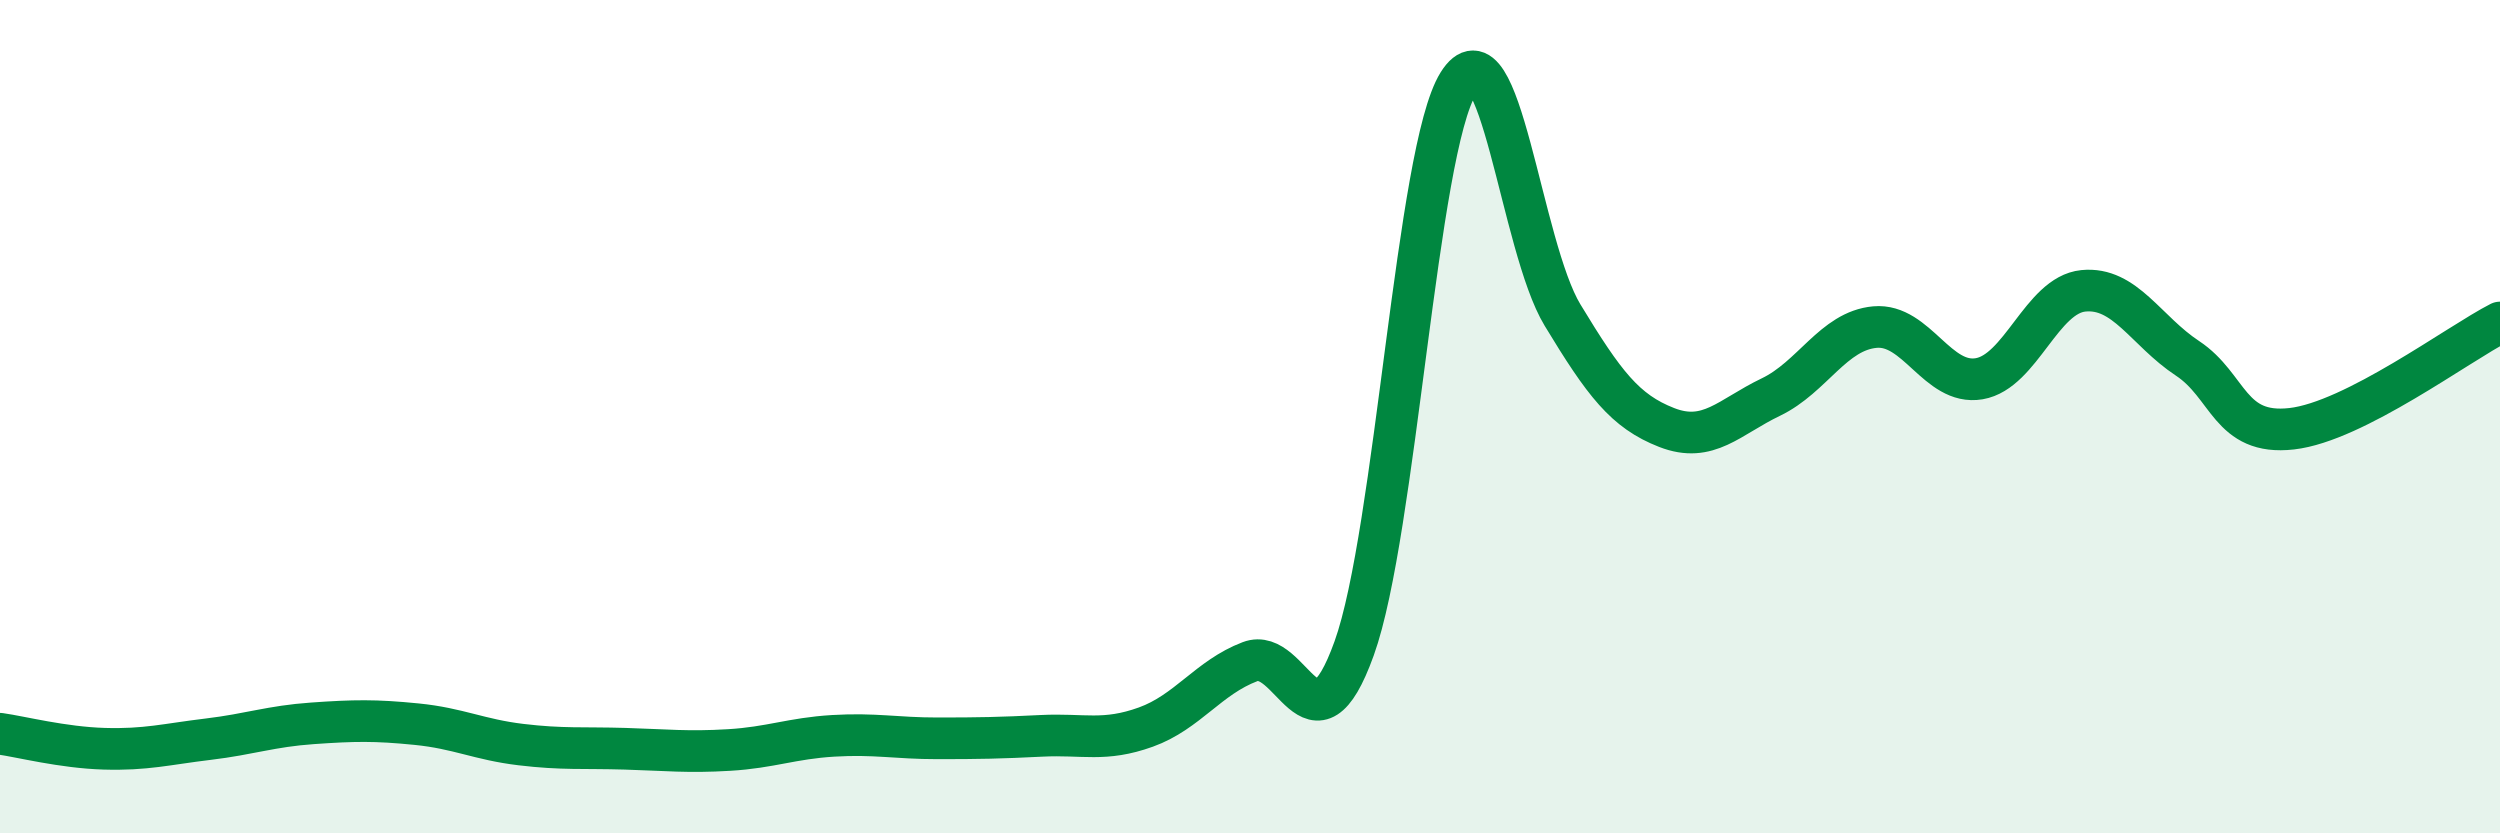 
    <svg width="60" height="20" viewBox="0 0 60 20" xmlns="http://www.w3.org/2000/svg">
      <path
        d="M 0,17.61 C 0.5,17.68 1.5,17.94 2.5,17.97 C 3.5,18 4,17.86 5,17.74 C 6,17.62 6.5,17.43 7.5,17.36 C 8.5,17.29 9,17.28 10,17.38 C 11,17.48 11.5,17.75 12.5,17.87 C 13.5,17.99 14,17.94 15,17.97 C 16,18 16.5,18.06 17.5,18 C 18.5,17.94 19,17.72 20,17.66 C 21,17.6 21.5,17.72 22.5,17.72 C 23.5,17.72 24,17.71 25,17.66 C 26,17.61 26.5,17.81 27.5,17.45 C 28.5,17.09 29,16.26 30,15.88 C 31,15.5 31.5,18.34 32.5,15.56 C 33.5,12.78 34,3.6 35,2 C 36,0.4 36.5,5.91 37.5,7.56 C 38.5,9.21 39,9.87 40,10.26 C 41,10.65 41.5,10.01 42.5,9.53 C 43.5,9.05 44,7.94 45,7.85 C 46,7.76 46.5,9.26 47.5,9.09 C 48.5,8.92 49,7.08 50,6.98 C 51,6.88 51.5,7.94 52.5,8.6 C 53.5,9.26 53.5,10.46 55,10.29 C 56.5,10.12 59,8.25 60,7.74L60 20L0 20Z"
        fill="#008740"
        opacity="0.1"
        stroke-linecap="round"
        stroke-linejoin="round"
      />
      <path
        d="M 0,17.61 C 0.5,17.68 1.5,17.94 2.5,17.97 C 3.5,18 4,17.86 5,17.74 C 6,17.62 6.5,17.43 7.5,17.36 C 8.5,17.29 9,17.28 10,17.38 C 11,17.48 11.5,17.75 12.5,17.87 C 13.5,17.99 14,17.94 15,17.97 C 16,18 16.5,18.06 17.5,18 C 18.5,17.94 19,17.72 20,17.66 C 21,17.6 21.5,17.72 22.5,17.72 C 23.5,17.72 24,17.71 25,17.66 C 26,17.61 26.5,17.81 27.5,17.45 C 28.5,17.09 29,16.26 30,15.88 C 31,15.5 31.5,18.34 32.5,15.56 C 33.5,12.78 34,3.6 35,2 C 36,0.4 36.5,5.91 37.5,7.56 C 38.5,9.21 39,9.87 40,10.26 C 41,10.65 41.5,10.01 42.5,9.53 C 43.5,9.05 44,7.94 45,7.85 C 46,7.76 46.5,9.26 47.5,9.09 C 48.5,8.92 49,7.08 50,6.98 C 51,6.88 51.5,7.94 52.5,8.6 C 53.5,9.26 53.5,10.46 55,10.29 C 56.5,10.12 59,8.25 60,7.74"
        stroke="#008740"
        stroke-width="1"
        fill="none"
        stroke-linecap="round"
        stroke-linejoin="round"
      />
    </svg>
  